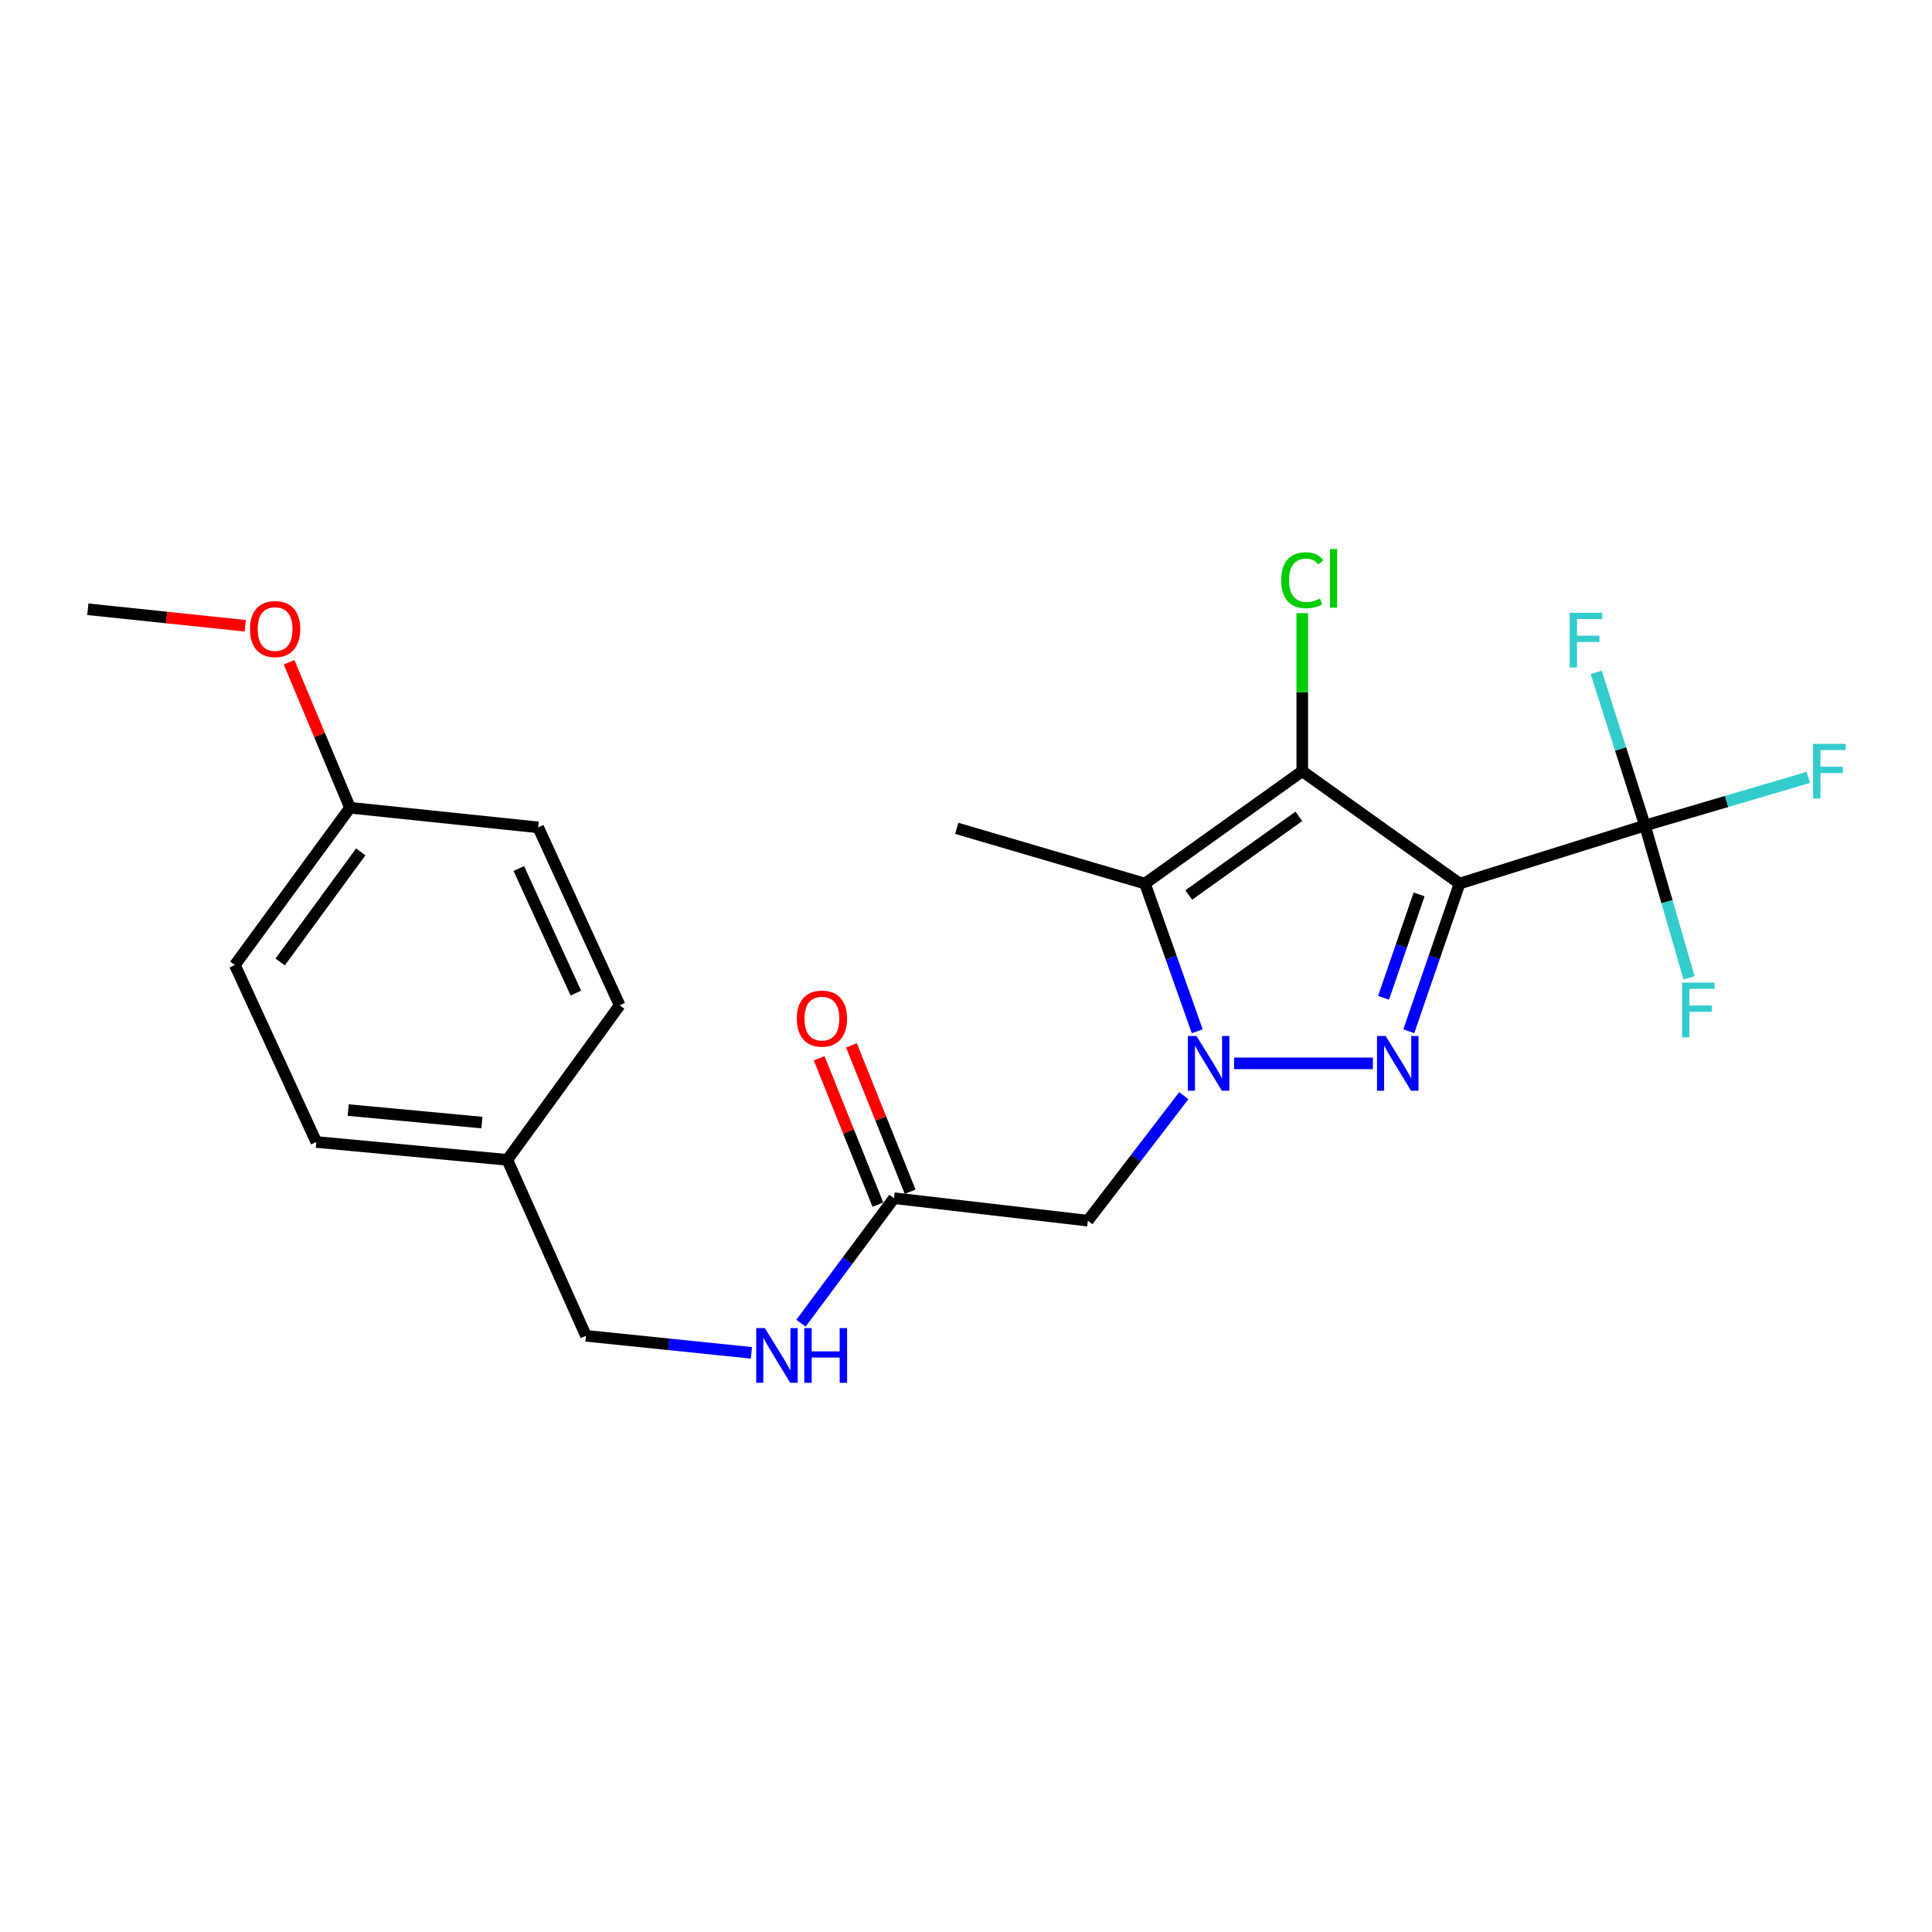 <?xml version='1.0' encoding='iso-8859-1'?>
<svg version='1.1' baseProfile='full'
              xmlns='http://www.w3.org/2000/svg'
                      xmlns:rdkit='http://www.rdkit.org/xml'
                      xmlns:xlink='http://www.w3.org/1999/xlink'
                  xml:space='preserve'
width='1000px' height='1000px' viewBox='0 0 1000 1000'>
<!-- END OF HEADER -->
<rect style='opacity:1.0;fill:#FFFFFF;stroke:none' width='1000' height='1000' x='0' y='0'> </rect>
<path class='bond-1' d='M 755.472,457.335 L 742.331,495.556' style='fill:none;fill-rule:evenodd;stroke:#000000;stroke-width:6px;stroke-linecap:butt;stroke-linejoin:miter;stroke-opacity:1' />
<path class='bond-1' d='M 742.331,495.556 L 729.19,533.777' style='fill:none;fill-rule:evenodd;stroke:#0000FF;stroke-width:6px;stroke-linecap:butt;stroke-linejoin:miter;stroke-opacity:1' />
<path class='bond-1' d='M 734.52,462.953 L 725.322,489.708' style='fill:none;fill-rule:evenodd;stroke:#000000;stroke-width:6px;stroke-linecap:butt;stroke-linejoin:miter;stroke-opacity:1' />
<path class='bond-1' d='M 725.322,489.708 L 716.123,516.462' style='fill:none;fill-rule:evenodd;stroke:#0000FF;stroke-width:6px;stroke-linecap:butt;stroke-linejoin:miter;stroke-opacity:1' />
<path class='bond-2' d='M 755.472,457.335 L 674.052,399.178' style='fill:none;fill-rule:evenodd;stroke:#000000;stroke-width:6px;stroke-linecap:butt;stroke-linejoin:miter;stroke-opacity:1' />
<path class='bond-4' d='M 755.472,457.335 L 851.422,427.297' style='fill:none;fill-rule:evenodd;stroke:#000000;stroke-width:6px;stroke-linecap:butt;stroke-linejoin:miter;stroke-opacity:1' />
<path class='bond-0' d='M 638.756,550.397 L 710.618,550.397' style='fill:none;fill-rule:evenodd;stroke:#0000FF;stroke-width:6px;stroke-linecap:butt;stroke-linejoin:miter;stroke-opacity:1' />
<path class='bond-5' d='M 612.728,567.123 L 587.896,599.47' style='fill:none;fill-rule:evenodd;stroke:#0000FF;stroke-width:6px;stroke-linecap:butt;stroke-linejoin:miter;stroke-opacity:1' />
<path class='bond-5' d='M 587.896,599.47 L 563.064,631.817' style='fill:none;fill-rule:evenodd;stroke:#000000;stroke-width:6px;stroke-linecap:butt;stroke-linejoin:miter;stroke-opacity:1' />
<path class='bond-23' d='M 619.681,533.769 L 606.152,495.552' style='fill:none;fill-rule:evenodd;stroke:#0000FF;stroke-width:6px;stroke-linecap:butt;stroke-linejoin:miter;stroke-opacity:1' />
<path class='bond-23' d='M 606.152,495.552 L 592.622,457.335' style='fill:none;fill-rule:evenodd;stroke:#000000;stroke-width:6px;stroke-linecap:butt;stroke-linejoin:miter;stroke-opacity:1' />
<path class='bond-3' d='M 674.052,399.178 L 592.622,457.335' style='fill:none;fill-rule:evenodd;stroke:#000000;stroke-width:6px;stroke-linecap:butt;stroke-linejoin:miter;stroke-opacity:1' />
<path class='bond-3' d='M 672.291,422.539 L 615.29,463.249' style='fill:none;fill-rule:evenodd;stroke:#000000;stroke-width:6px;stroke-linecap:butt;stroke-linejoin:miter;stroke-opacity:1' />
<path class='bond-8' d='M 674.052,399.178 L 674.052,358.278' style='fill:none;fill-rule:evenodd;stroke:#000000;stroke-width:6px;stroke-linecap:butt;stroke-linejoin:miter;stroke-opacity:1' />
<path class='bond-8' d='M 674.052,358.278 L 674.052,317.377' style='fill:none;fill-rule:evenodd;stroke:#00CC00;stroke-width:6px;stroke-linecap:butt;stroke-linejoin:miter;stroke-opacity:1' />
<path class='bond-13' d='M 592.622,457.335 L 495.214,428.746' style='fill:none;fill-rule:evenodd;stroke:#000000;stroke-width:6px;stroke-linecap:butt;stroke-linejoin:miter;stroke-opacity:1' />
<path class='bond-10' d='M 851.422,427.297 L 893.703,414.844' style='fill:none;fill-rule:evenodd;stroke:#000000;stroke-width:6px;stroke-linecap:butt;stroke-linejoin:miter;stroke-opacity:1' />
<path class='bond-10' d='M 893.703,414.844 L 935.983,402.391' style='fill:none;fill-rule:evenodd;stroke:#33CCCC;stroke-width:6px;stroke-linecap:butt;stroke-linejoin:miter;stroke-opacity:1' />
<path class='bond-11' d='M 851.422,427.297 L 862.832,466.705' style='fill:none;fill-rule:evenodd;stroke:#000000;stroke-width:6px;stroke-linecap:butt;stroke-linejoin:miter;stroke-opacity:1' />
<path class='bond-11' d='M 862.832,466.705 L 874.242,506.113' style='fill:none;fill-rule:evenodd;stroke:#33CCCC;stroke-width:6px;stroke-linecap:butt;stroke-linejoin:miter;stroke-opacity:1' />
<path class='bond-12' d='M 851.422,427.297 L 838.806,387.652' style='fill:none;fill-rule:evenodd;stroke:#000000;stroke-width:6px;stroke-linecap:butt;stroke-linejoin:miter;stroke-opacity:1' />
<path class='bond-12' d='M 838.806,387.652 L 826.191,348.006' style='fill:none;fill-rule:evenodd;stroke:#33CCCC;stroke-width:6px;stroke-linecap:butt;stroke-linejoin:miter;stroke-opacity:1' />
<path class='bond-6' d='M 563.064,631.817 L 462.738,620.176' style='fill:none;fill-rule:evenodd;stroke:#000000;stroke-width:6px;stroke-linecap:butt;stroke-linejoin:miter;stroke-opacity:1' />
<path class='bond-7' d='M 462.738,620.176 L 438.658,652.532' style='fill:none;fill-rule:evenodd;stroke:#000000;stroke-width:6px;stroke-linecap:butt;stroke-linejoin:miter;stroke-opacity:1' />
<path class='bond-7' d='M 438.658,652.532 L 414.578,684.889' style='fill:none;fill-rule:evenodd;stroke:#0000FF;stroke-width:6px;stroke-linecap:butt;stroke-linejoin:miter;stroke-opacity:1' />
<path class='bond-9' d='M 471.085,616.828 L 455.891,578.945' style='fill:none;fill-rule:evenodd;stroke:#000000;stroke-width:6px;stroke-linecap:butt;stroke-linejoin:miter;stroke-opacity:1' />
<path class='bond-9' d='M 455.891,578.945 L 440.697,541.062' style='fill:none;fill-rule:evenodd;stroke:#FF0000;stroke-width:6px;stroke-linecap:butt;stroke-linejoin:miter;stroke-opacity:1' />
<path class='bond-9' d='M 454.391,623.523 L 439.197,585.64' style='fill:none;fill-rule:evenodd;stroke:#000000;stroke-width:6px;stroke-linecap:butt;stroke-linejoin:miter;stroke-opacity:1' />
<path class='bond-9' d='M 439.197,585.64 L 424.003,547.758' style='fill:none;fill-rule:evenodd;stroke:#FF0000;stroke-width:6px;stroke-linecap:butt;stroke-linejoin:miter;stroke-opacity:1' />
<path class='bond-14' d='M 388.928,700.225 L 346.111,695.819' style='fill:none;fill-rule:evenodd;stroke:#0000FF;stroke-width:6px;stroke-linecap:butt;stroke-linejoin:miter;stroke-opacity:1' />
<path class='bond-14' d='M 346.111,695.819 L 303.295,691.413' style='fill:none;fill-rule:evenodd;stroke:#000000;stroke-width:6px;stroke-linecap:butt;stroke-linejoin:miter;stroke-opacity:1' />
<path class='bond-15' d='M 303.295,691.413 L 262.585,600.33' style='fill:none;fill-rule:evenodd;stroke:#000000;stroke-width:6px;stroke-linecap:butt;stroke-linejoin:miter;stroke-opacity:1' />
<path class='bond-17' d='M 262.585,600.33 L 320.742,520.349' style='fill:none;fill-rule:evenodd;stroke:#000000;stroke-width:6px;stroke-linecap:butt;stroke-linejoin:miter;stroke-opacity:1' />
<path class='bond-18' d='M 262.585,600.33 L 163.718,591.097' style='fill:none;fill-rule:evenodd;stroke:#000000;stroke-width:6px;stroke-linecap:butt;stroke-linejoin:miter;stroke-opacity:1' />
<path class='bond-18' d='M 249.427,581.036 L 180.22,574.573' style='fill:none;fill-rule:evenodd;stroke:#000000;stroke-width:6px;stroke-linecap:butt;stroke-linejoin:miter;stroke-opacity:1' />
<path class='bond-16' d='M 181.155,418.084 L 121.559,499.494' style='fill:none;fill-rule:evenodd;stroke:#000000;stroke-width:6px;stroke-linecap:butt;stroke-linejoin:miter;stroke-opacity:1' />
<path class='bond-16' d='M 186.729,440.92 L 145.011,497.907' style='fill:none;fill-rule:evenodd;stroke:#000000;stroke-width:6px;stroke-linecap:butt;stroke-linejoin:miter;stroke-opacity:1' />
<path class='bond-21' d='M 181.155,418.084 L 165.389,380.433' style='fill:none;fill-rule:evenodd;stroke:#000000;stroke-width:6px;stroke-linecap:butt;stroke-linejoin:miter;stroke-opacity:1' />
<path class='bond-21' d='M 165.389,380.433 L 149.624,342.781' style='fill:none;fill-rule:evenodd;stroke:#FF0000;stroke-width:6px;stroke-linecap:butt;stroke-linejoin:miter;stroke-opacity:1' />
<path class='bond-24' d='M 181.155,418.084 L 278.573,428.247' style='fill:none;fill-rule:evenodd;stroke:#000000;stroke-width:6px;stroke-linecap:butt;stroke-linejoin:miter;stroke-opacity:1' />
<path class='bond-19' d='M 320.742,520.349 L 278.573,428.247' style='fill:none;fill-rule:evenodd;stroke:#000000;stroke-width:6px;stroke-linecap:butt;stroke-linejoin:miter;stroke-opacity:1' />
<path class='bond-19' d='M 298.063,514.021 L 268.544,449.55' style='fill:none;fill-rule:evenodd;stroke:#000000;stroke-width:6px;stroke-linecap:butt;stroke-linejoin:miter;stroke-opacity:1' />
<path class='bond-20' d='M 163.718,591.097 L 121.559,499.494' style='fill:none;fill-rule:evenodd;stroke:#000000;stroke-width:6px;stroke-linecap:butt;stroke-linejoin:miter;stroke-opacity:1' />
<path class='bond-22' d='M 126.956,323.894 L 86.206,319.622' style='fill:none;fill-rule:evenodd;stroke:#FF0000;stroke-width:6px;stroke-linecap:butt;stroke-linejoin:miter;stroke-opacity:1' />
<path class='bond-22' d='M 86.206,319.622 L 45.455,315.35' style='fill:none;fill-rule:evenodd;stroke:#000000;stroke-width:6px;stroke-linecap:butt;stroke-linejoin:miter;stroke-opacity:1' />
<path  class='atom-1' d='M 619.308 536.237
L 628.588 551.237
Q 629.508 552.717, 630.988 555.397
Q 632.468 558.077, 632.548 558.237
L 632.548 536.237
L 636.308 536.237
L 636.308 564.557
L 632.428 564.557
L 622.468 548.157
Q 621.308 546.237, 620.068 544.037
Q 618.868 541.837, 618.508 541.157
L 618.508 564.557
L 614.828 564.557
L 614.828 536.237
L 619.308 536.237
' fill='#0000FF'/>
<path  class='atom-2' d='M 717.216 536.237
L 726.496 551.237
Q 727.416 552.717, 728.896 555.397
Q 730.376 558.077, 730.456 558.237
L 730.456 536.237
L 734.216 536.237
L 734.216 564.557
L 730.336 564.557
L 720.376 548.157
Q 719.216 546.237, 717.976 544.037
Q 716.776 541.837, 716.416 541.157
L 716.416 564.557
L 712.736 564.557
L 712.736 536.237
L 717.216 536.237
' fill='#0000FF'/>
<path  class='atom-8' d='M 395.892 687.426
L 405.172 702.426
Q 406.092 703.906, 407.572 706.586
Q 409.052 709.266, 409.132 709.426
L 409.132 687.426
L 412.892 687.426
L 412.892 715.746
L 409.012 715.746
L 399.052 699.346
Q 397.892 697.426, 396.652 695.226
Q 395.452 693.026, 395.092 692.346
L 395.092 715.746
L 391.412 715.746
L 391.412 687.426
L 395.892 687.426
' fill='#0000FF'/>
<path  class='atom-8' d='M 416.292 687.426
L 420.132 687.426
L 420.132 699.466
L 434.612 699.466
L 434.612 687.426
L 438.452 687.426
L 438.452 715.746
L 434.612 715.746
L 434.612 702.666
L 420.132 702.666
L 420.132 715.746
L 416.292 715.746
L 416.292 687.426
' fill='#0000FF'/>
<path  class='atom-9' d='M 663.132 300.322
Q 663.132 293.282, 666.412 289.602
Q 669.732 285.882, 676.012 285.882
Q 681.852 285.882, 684.972 290.002
L 682.332 292.162
Q 680.052 289.162, 676.012 289.162
Q 671.732 289.162, 669.452 292.042
Q 667.212 294.882, 667.212 300.322
Q 667.212 305.922, 669.532 308.802
Q 671.892 311.682, 676.452 311.682
Q 679.572 311.682, 683.212 309.802
L 684.332 312.802
Q 682.852 313.762, 680.612 314.322
Q 678.372 314.882, 675.892 314.882
Q 669.732 314.882, 666.412 311.122
Q 663.132 307.362, 663.132 300.322
' fill='#00CC00'/>
<path  class='atom-9' d='M 688.412 284.162
L 692.092 284.162
L 692.092 314.522
L 688.412 314.522
L 688.412 284.162
' fill='#00CC00'/>
<path  class='atom-10' d='M 412.425 527.224
Q 412.425 520.424, 415.785 516.624
Q 419.145 512.824, 425.425 512.824
Q 431.705 512.824, 435.065 516.624
Q 438.425 520.424, 438.425 527.224
Q 438.425 534.104, 435.025 538.024
Q 431.625 541.904, 425.425 541.904
Q 419.185 541.904, 415.785 538.024
Q 412.425 534.144, 412.425 527.224
M 425.425 538.704
Q 429.745 538.704, 432.065 535.824
Q 434.425 532.904, 434.425 527.224
Q 434.425 521.664, 432.065 518.864
Q 429.745 516.024, 425.425 516.024
Q 421.105 516.024, 418.745 518.824
Q 416.425 521.624, 416.425 527.224
Q 416.425 532.944, 418.745 535.824
Q 421.105 538.704, 425.425 538.704
' fill='#FF0000'/>
<path  class='atom-11' d='M 938.471 385.018
L 955.311 385.018
L 955.311 388.258
L 942.271 388.258
L 942.271 396.858
L 953.871 396.858
L 953.871 400.138
L 942.271 400.138
L 942.271 413.338
L 938.471 413.338
L 938.471 385.018
' fill='#33CCCC'/>
<path  class='atom-12' d='M 870.641 508.597
L 887.481 508.597
L 887.481 511.837
L 874.441 511.837
L 874.441 520.437
L 886.041 520.437
L 886.041 523.717
L 874.441 523.717
L 874.441 536.917
L 870.641 536.917
L 870.641 508.597
' fill='#33CCCC'/>
<path  class='atom-13' d='M 812.464 317.168
L 829.304 317.168
L 829.304 320.408
L 816.264 320.408
L 816.264 329.008
L 827.864 329.008
L 827.864 332.288
L 816.264 332.288
L 816.264 345.488
L 812.464 345.488
L 812.464 317.168
' fill='#33CCCC'/>
<path  class='atom-22' d='M 129.393 325.592
Q 129.393 318.792, 132.753 314.992
Q 136.113 311.192, 142.393 311.192
Q 148.673 311.192, 152.033 314.992
Q 155.393 318.792, 155.393 325.592
Q 155.393 332.472, 151.993 336.392
Q 148.593 340.272, 142.393 340.272
Q 136.153 340.272, 132.753 336.392
Q 129.393 332.512, 129.393 325.592
M 142.393 337.072
Q 146.713 337.072, 149.033 334.192
Q 151.393 331.272, 151.393 325.592
Q 151.393 320.032, 149.033 317.232
Q 146.713 314.392, 142.393 314.392
Q 138.073 314.392, 135.713 317.192
Q 133.393 319.992, 133.393 325.592
Q 133.393 331.312, 135.713 334.192
Q 138.073 337.072, 142.393 337.072
' fill='#FF0000'/>
</svg>
